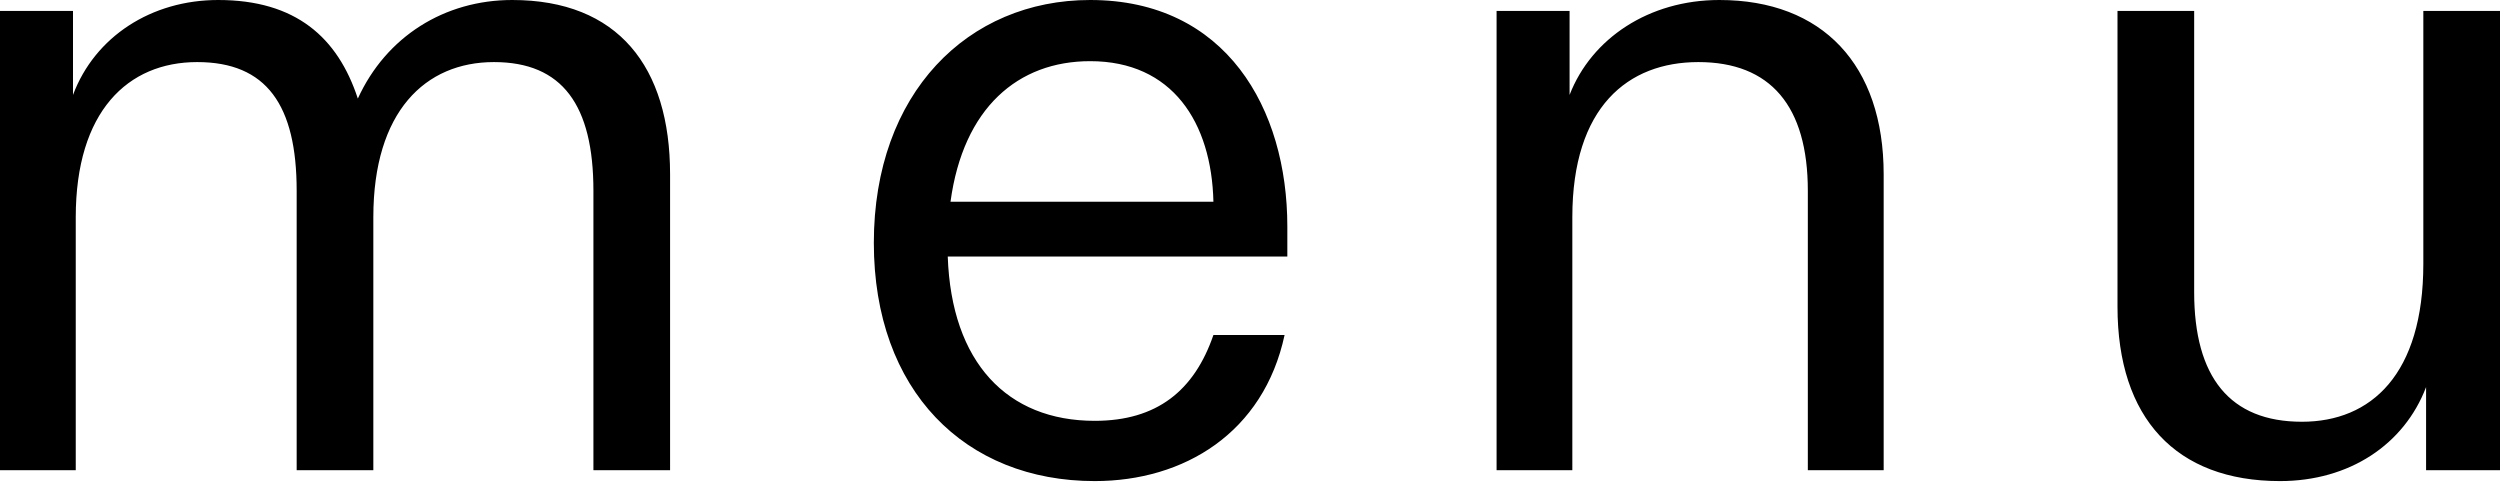 <?xml version="1.0" encoding="UTF-8"?>
<svg width="30px" height="6px" viewBox="0 0 30 6" version="1.1" xmlns="http://www.w3.org/2000/svg" xmlns:xlink="http://www.w3.org/1999/xlink">
    <title>txt-menu</title>
    <g id="Symbols" stroke="none" stroke-width="1" fill="none" fill-rule="evenodd">
        <g id="contents/nav" transform="translate(-20, -47)" fill="#000000" fill-rule="nonzero">
            <g id="menu-2" transform="translate(20, 47)">
                <path d="M0.909,5.642 L0.909,2.607 C0.909,1.336 1.534,0.745 2.366,0.745 C3.199,0.745 3.56,1.26 3.56,2.29 L3.56,5.642 L4.48,5.642 L4.48,2.607 C4.48,1.336 5.105,0.745 5.927,0.745 C6.748,0.745 7.121,1.26 7.121,2.29 L7.121,5.642 L8.041,5.642 L8.041,2.092 C8.041,0.8 7.416,0 6.146,0 C5.335,0 4.634,0.438 4.294,1.183 C4.053,0.449 3.549,0 2.618,0 C1.818,0 1.139,0.438 0.876,1.139 L0.876,0.131 L0,0.131 L0,5.642 L0.909,5.642 Z M13.137,5.773 C14.21,5.773 15.163,5.193 15.415,4.02 L14.561,4.02 C14.331,4.689 13.882,5.05 13.137,5.05 C12.085,5.05 11.417,4.349 11.373,3.078 L15.448,3.078 L15.448,2.717 C15.448,1.304 14.714,0 13.082,0 C11.614,0 10.486,1.117 10.486,2.914 C10.486,4.689 11.581,5.773 13.137,5.773 Z M14.561,2.421 L11.406,2.421 C11.559,1.293 12.217,0.734 13.082,0.734 C14.068,0.734 14.539,1.468 14.561,2.421 Z M18.868,5.642 L18.868,2.607 C18.868,1.282 19.536,0.745 20.38,0.745 C21.245,0.745 21.694,1.271 21.694,2.29 L21.694,5.642 L22.604,5.642 L22.604,2.092 C22.604,0.778 21.87,0 20.632,0 C19.788,0 19.098,0.46 18.835,1.139 L18.835,0.131 L17.959,0.131 L17.959,5.642 L18.868,5.642 Z M27.36,5.773 C28.192,5.773 28.85,5.335 29.113,4.645 L29.113,5.642 L30,5.642 L30,0.131 L29.08,0.131 L29.08,3.166 C29.08,4.491 28.455,5.061 27.623,5.061 C26.757,5.061 26.33,4.524 26.33,3.506 L26.33,0.131 L25.41,0.131 L25.41,3.681 C25.41,5.017 26.111,5.773 27.36,5.773 Z" id="menu"></path>
            </g>
        </g>
    </g>
</svg>